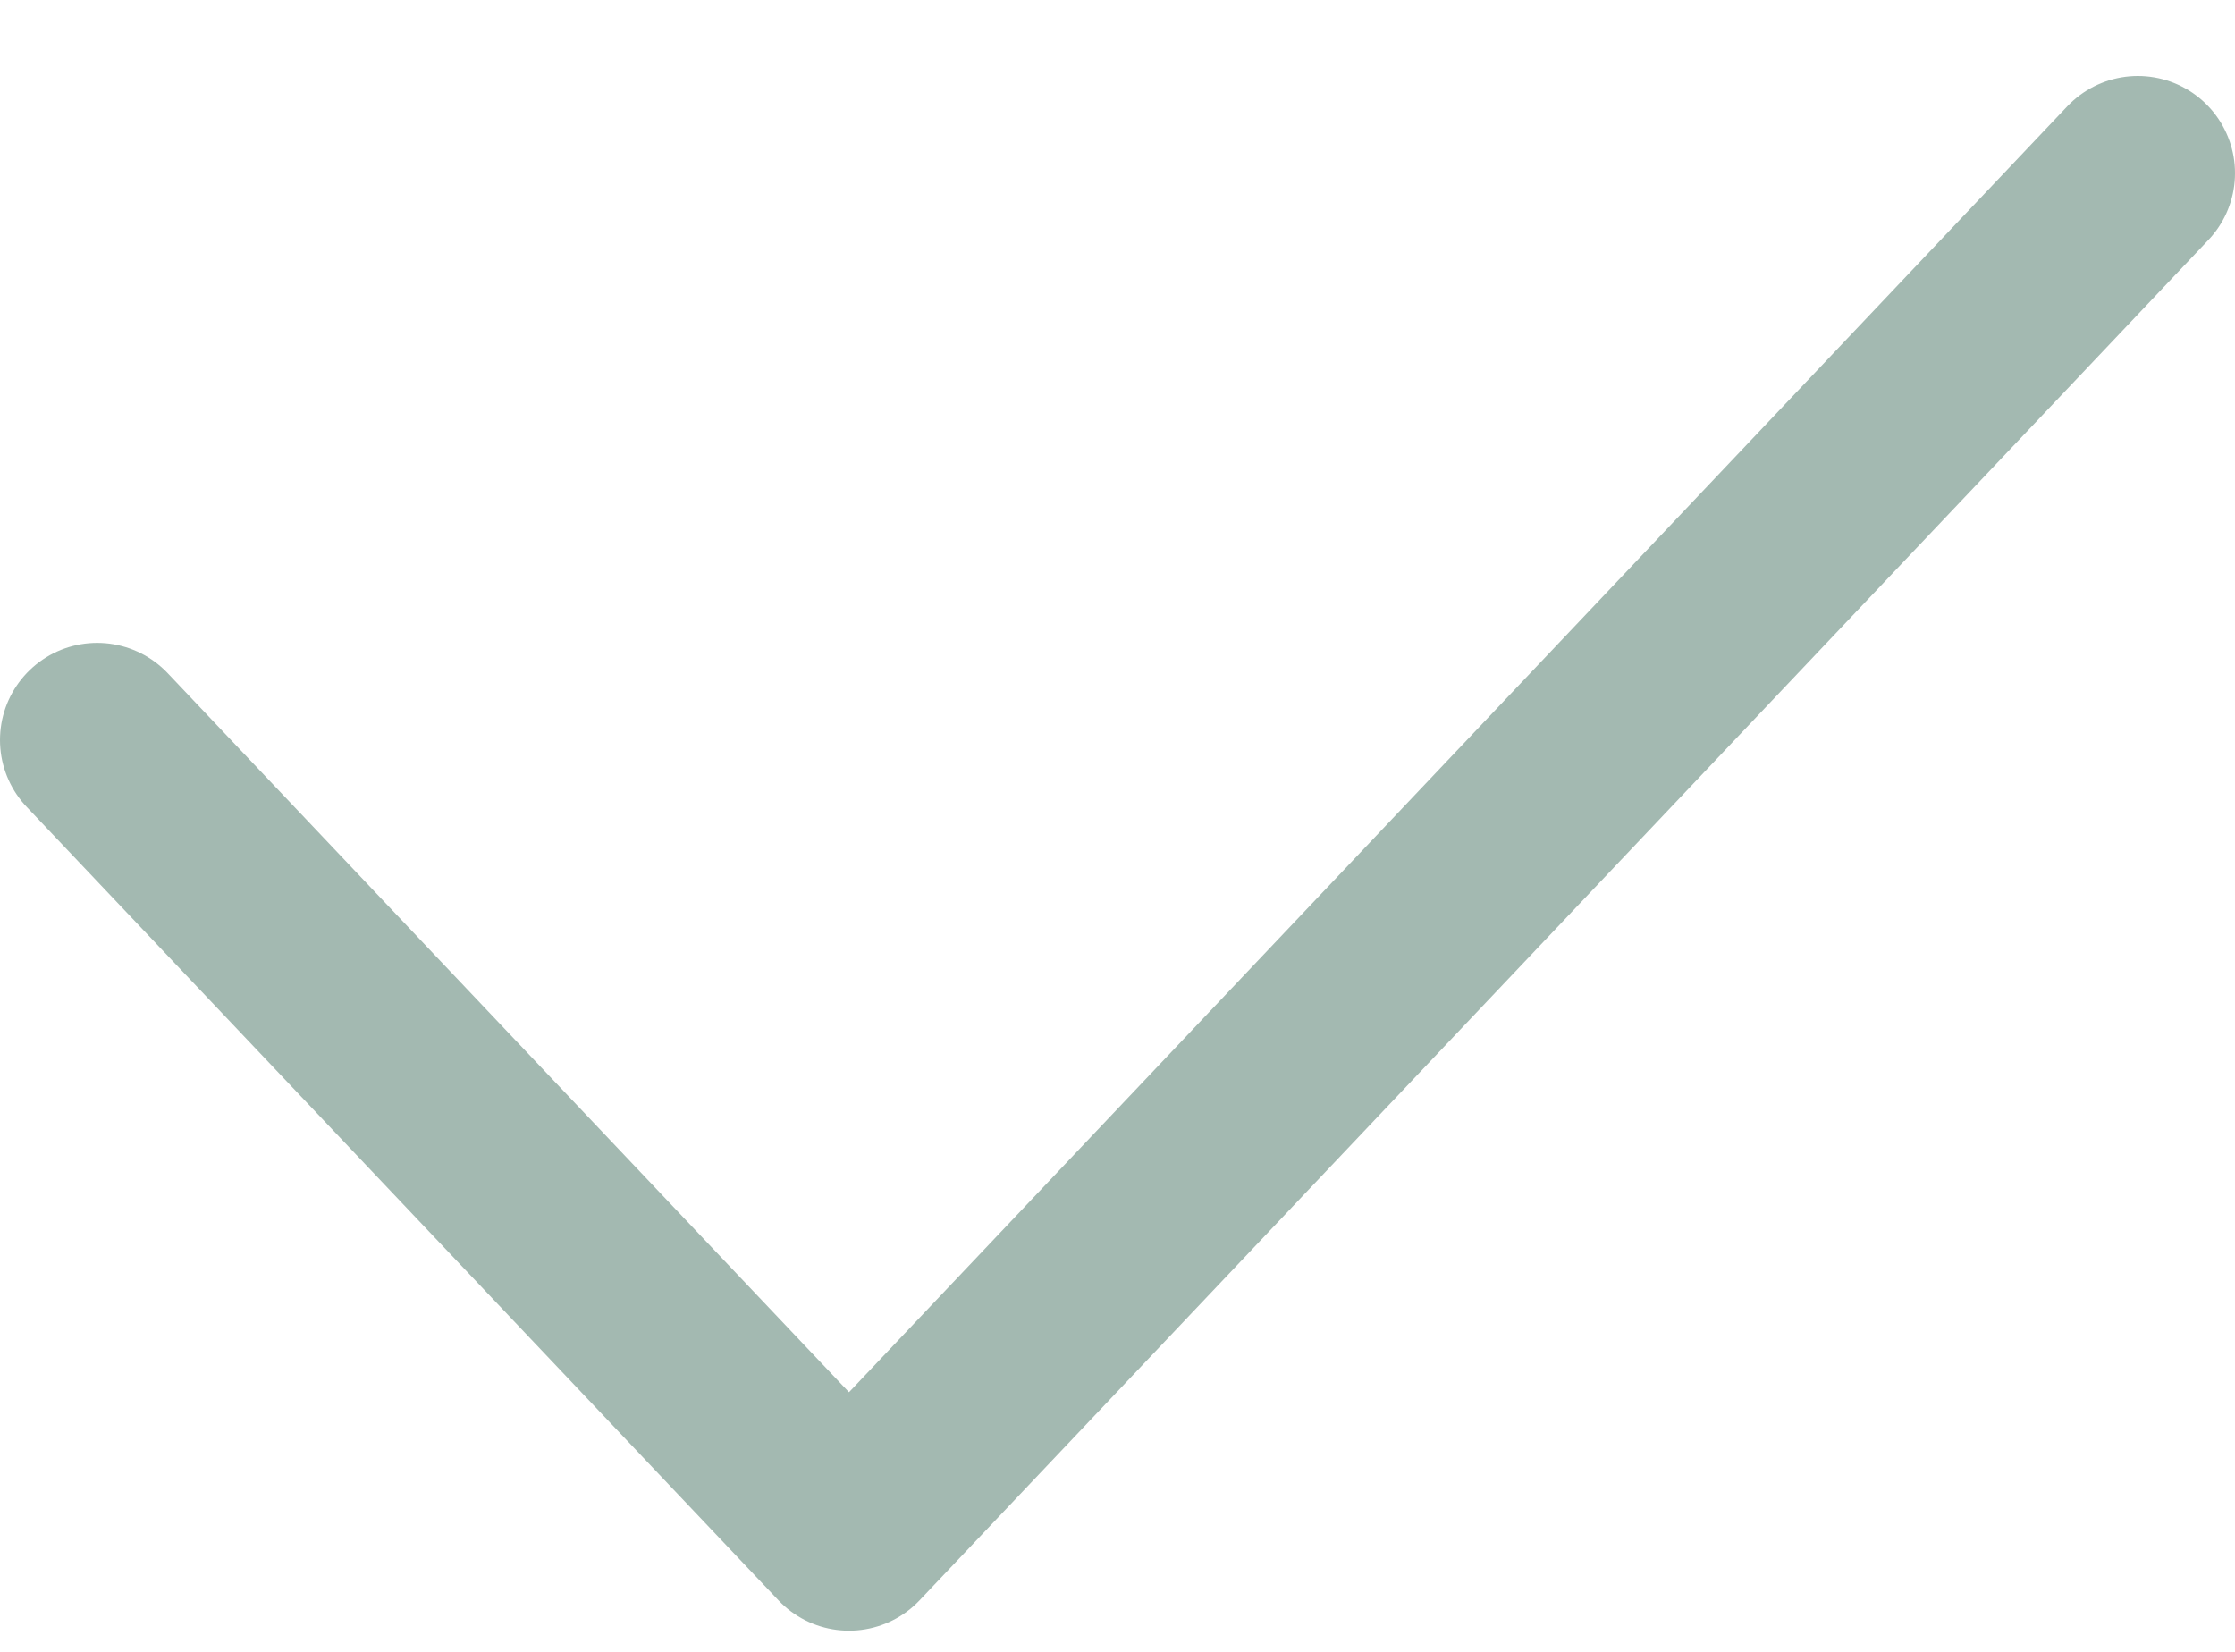 <?xml version="1.0" encoding="UTF-8"?> <svg xmlns="http://www.w3.org/2000/svg" width="23" height="17" viewBox="0 0 23 17" fill="none"> <path d="M1 7.616L8.737 15.782L22 1.782" stroke="#A3B9B1" stroke-width="2" stroke-linecap="round" stroke-linejoin="round"></path> </svg> 